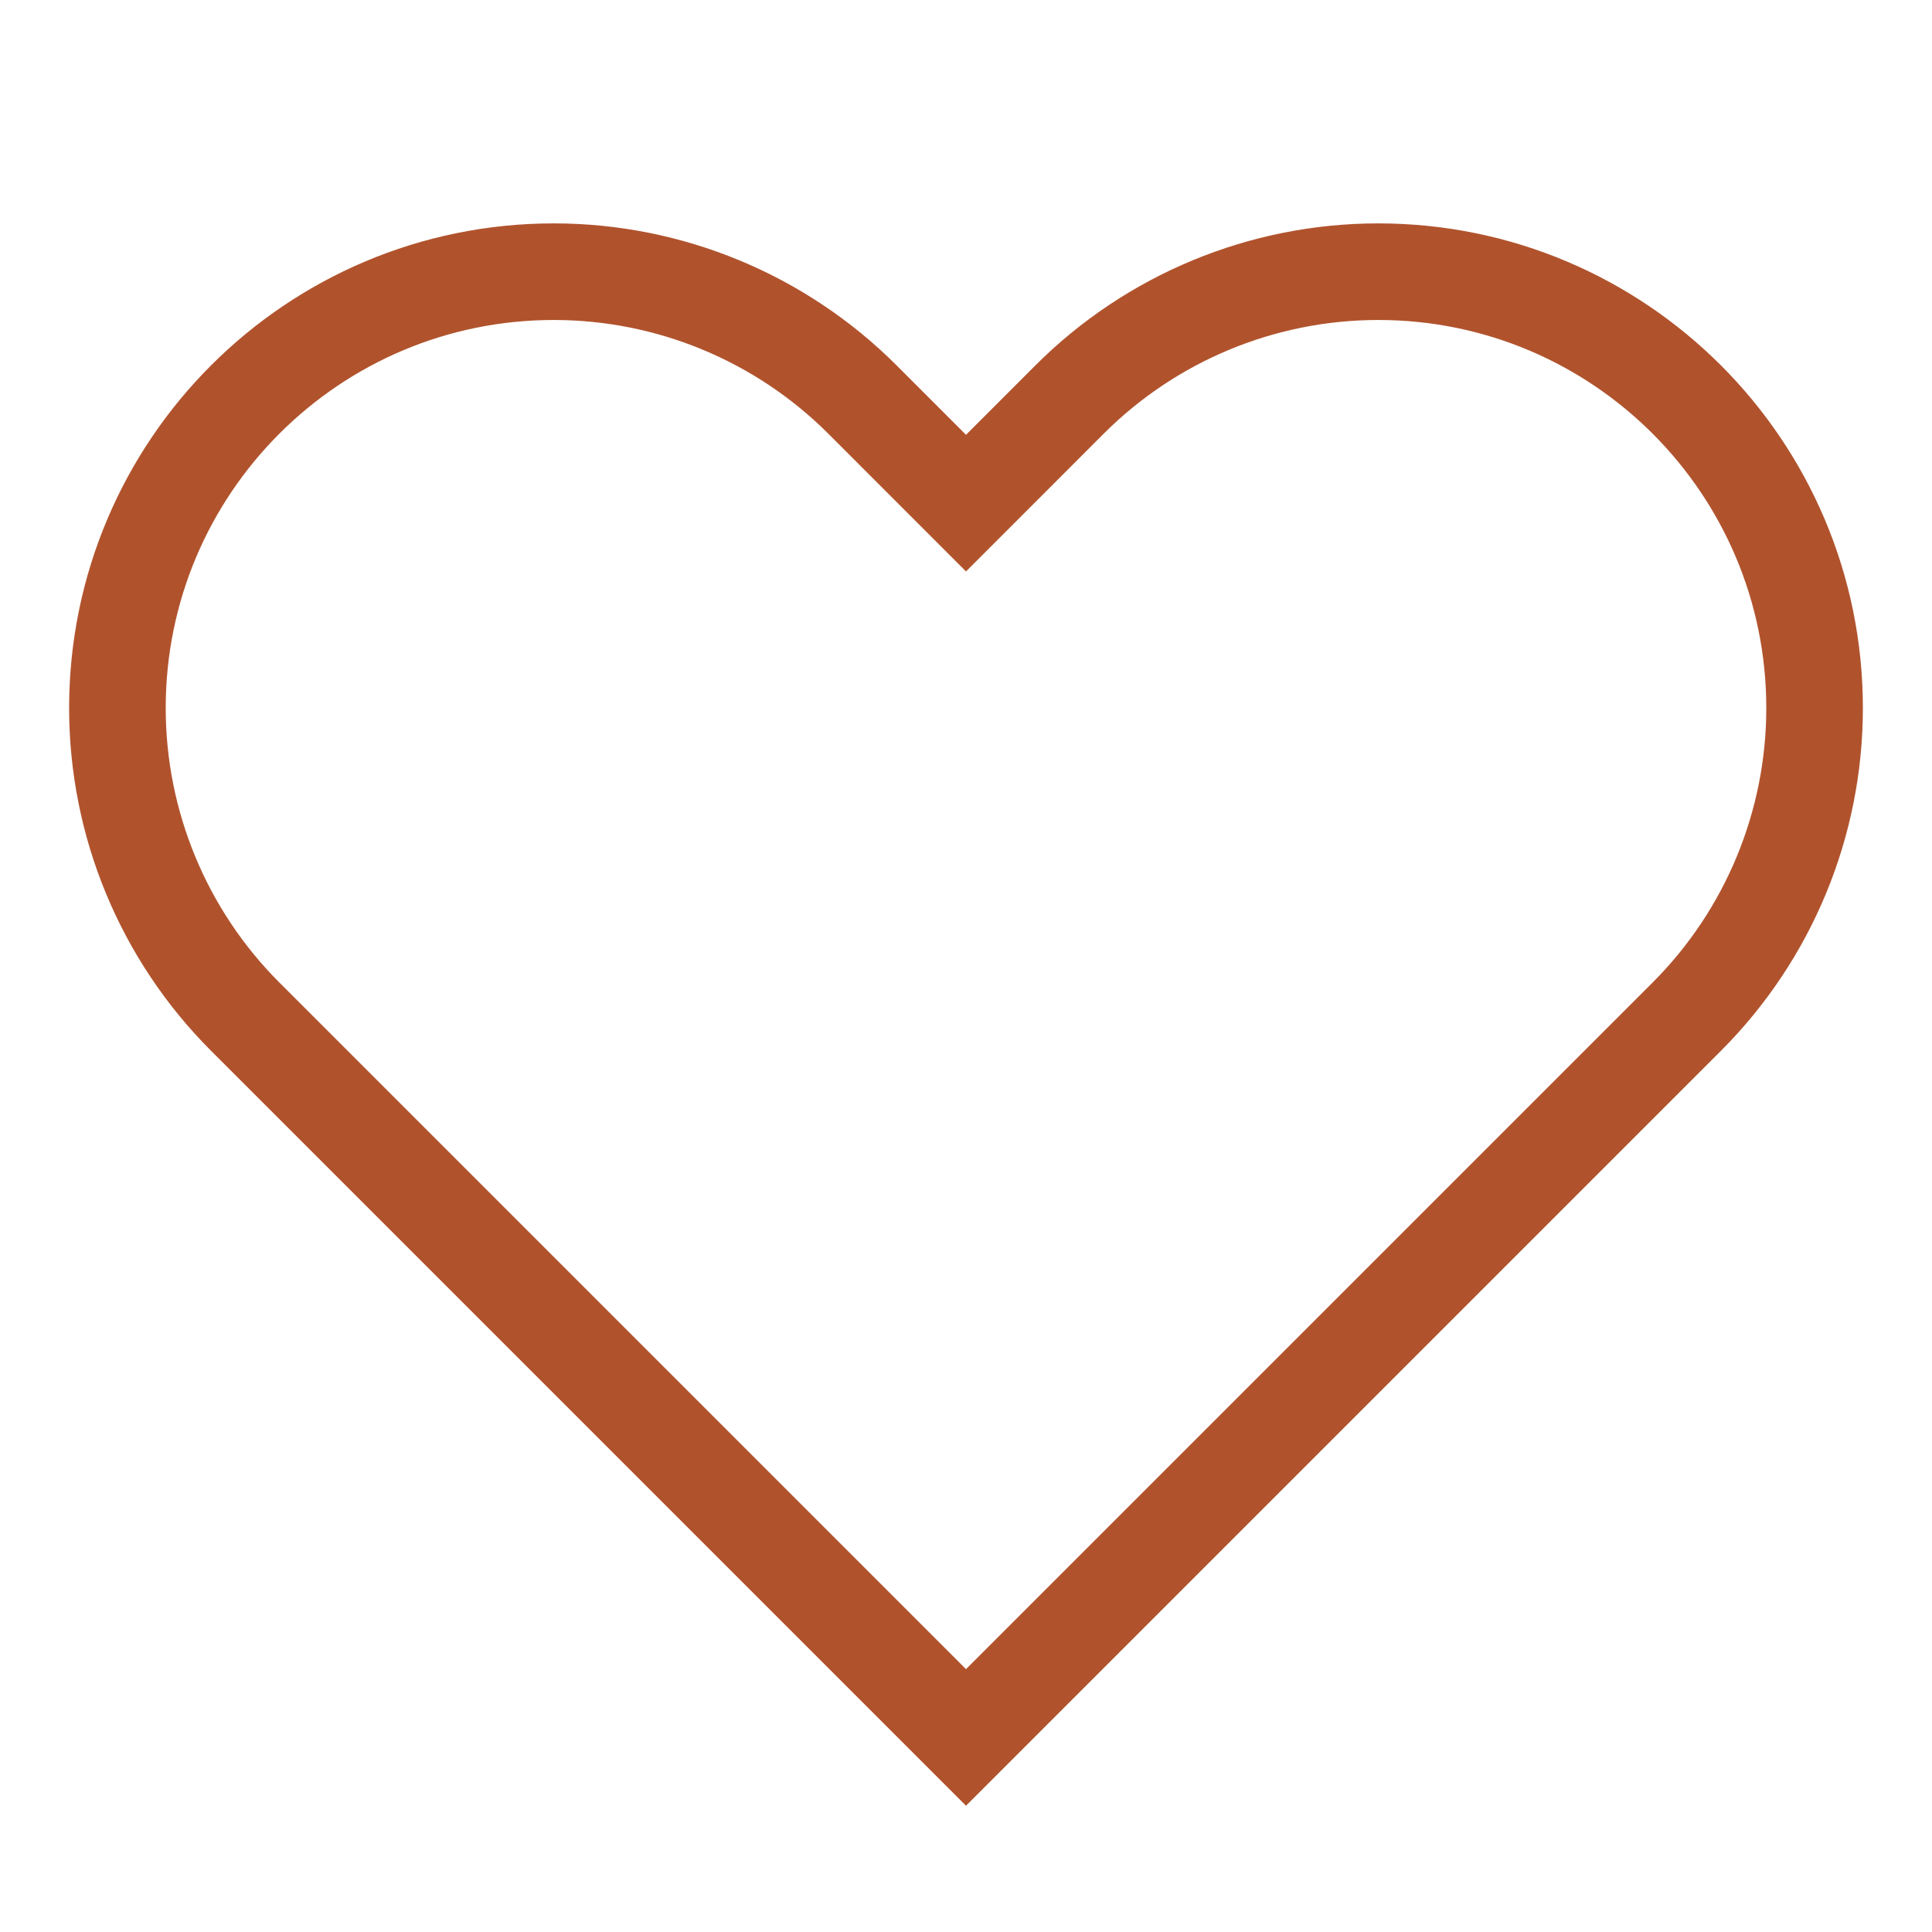 <svg width="40" height="40" viewBox="0 0 40 40" fill="none" xmlns="http://www.w3.org/2000/svg">
<path d="M17.855 8.271L20 10.417L22.145 8.271C23.84 6.577 26.138 5.625 28.534 5.625C33.524 5.625 37.569 9.67 37.569 14.66C37.569 17.057 36.617 19.355 34.923 21.049L20 35.972L5.077 21.049C3.383 19.355 2.431 17.056 2.431 14.66C2.431 9.67 6.476 5.625 11.466 5.625C13.862 5.625 16.16 6.577 17.855 8.271Z" stroke="#B0532D" stroke-width="2"/>
</svg>
